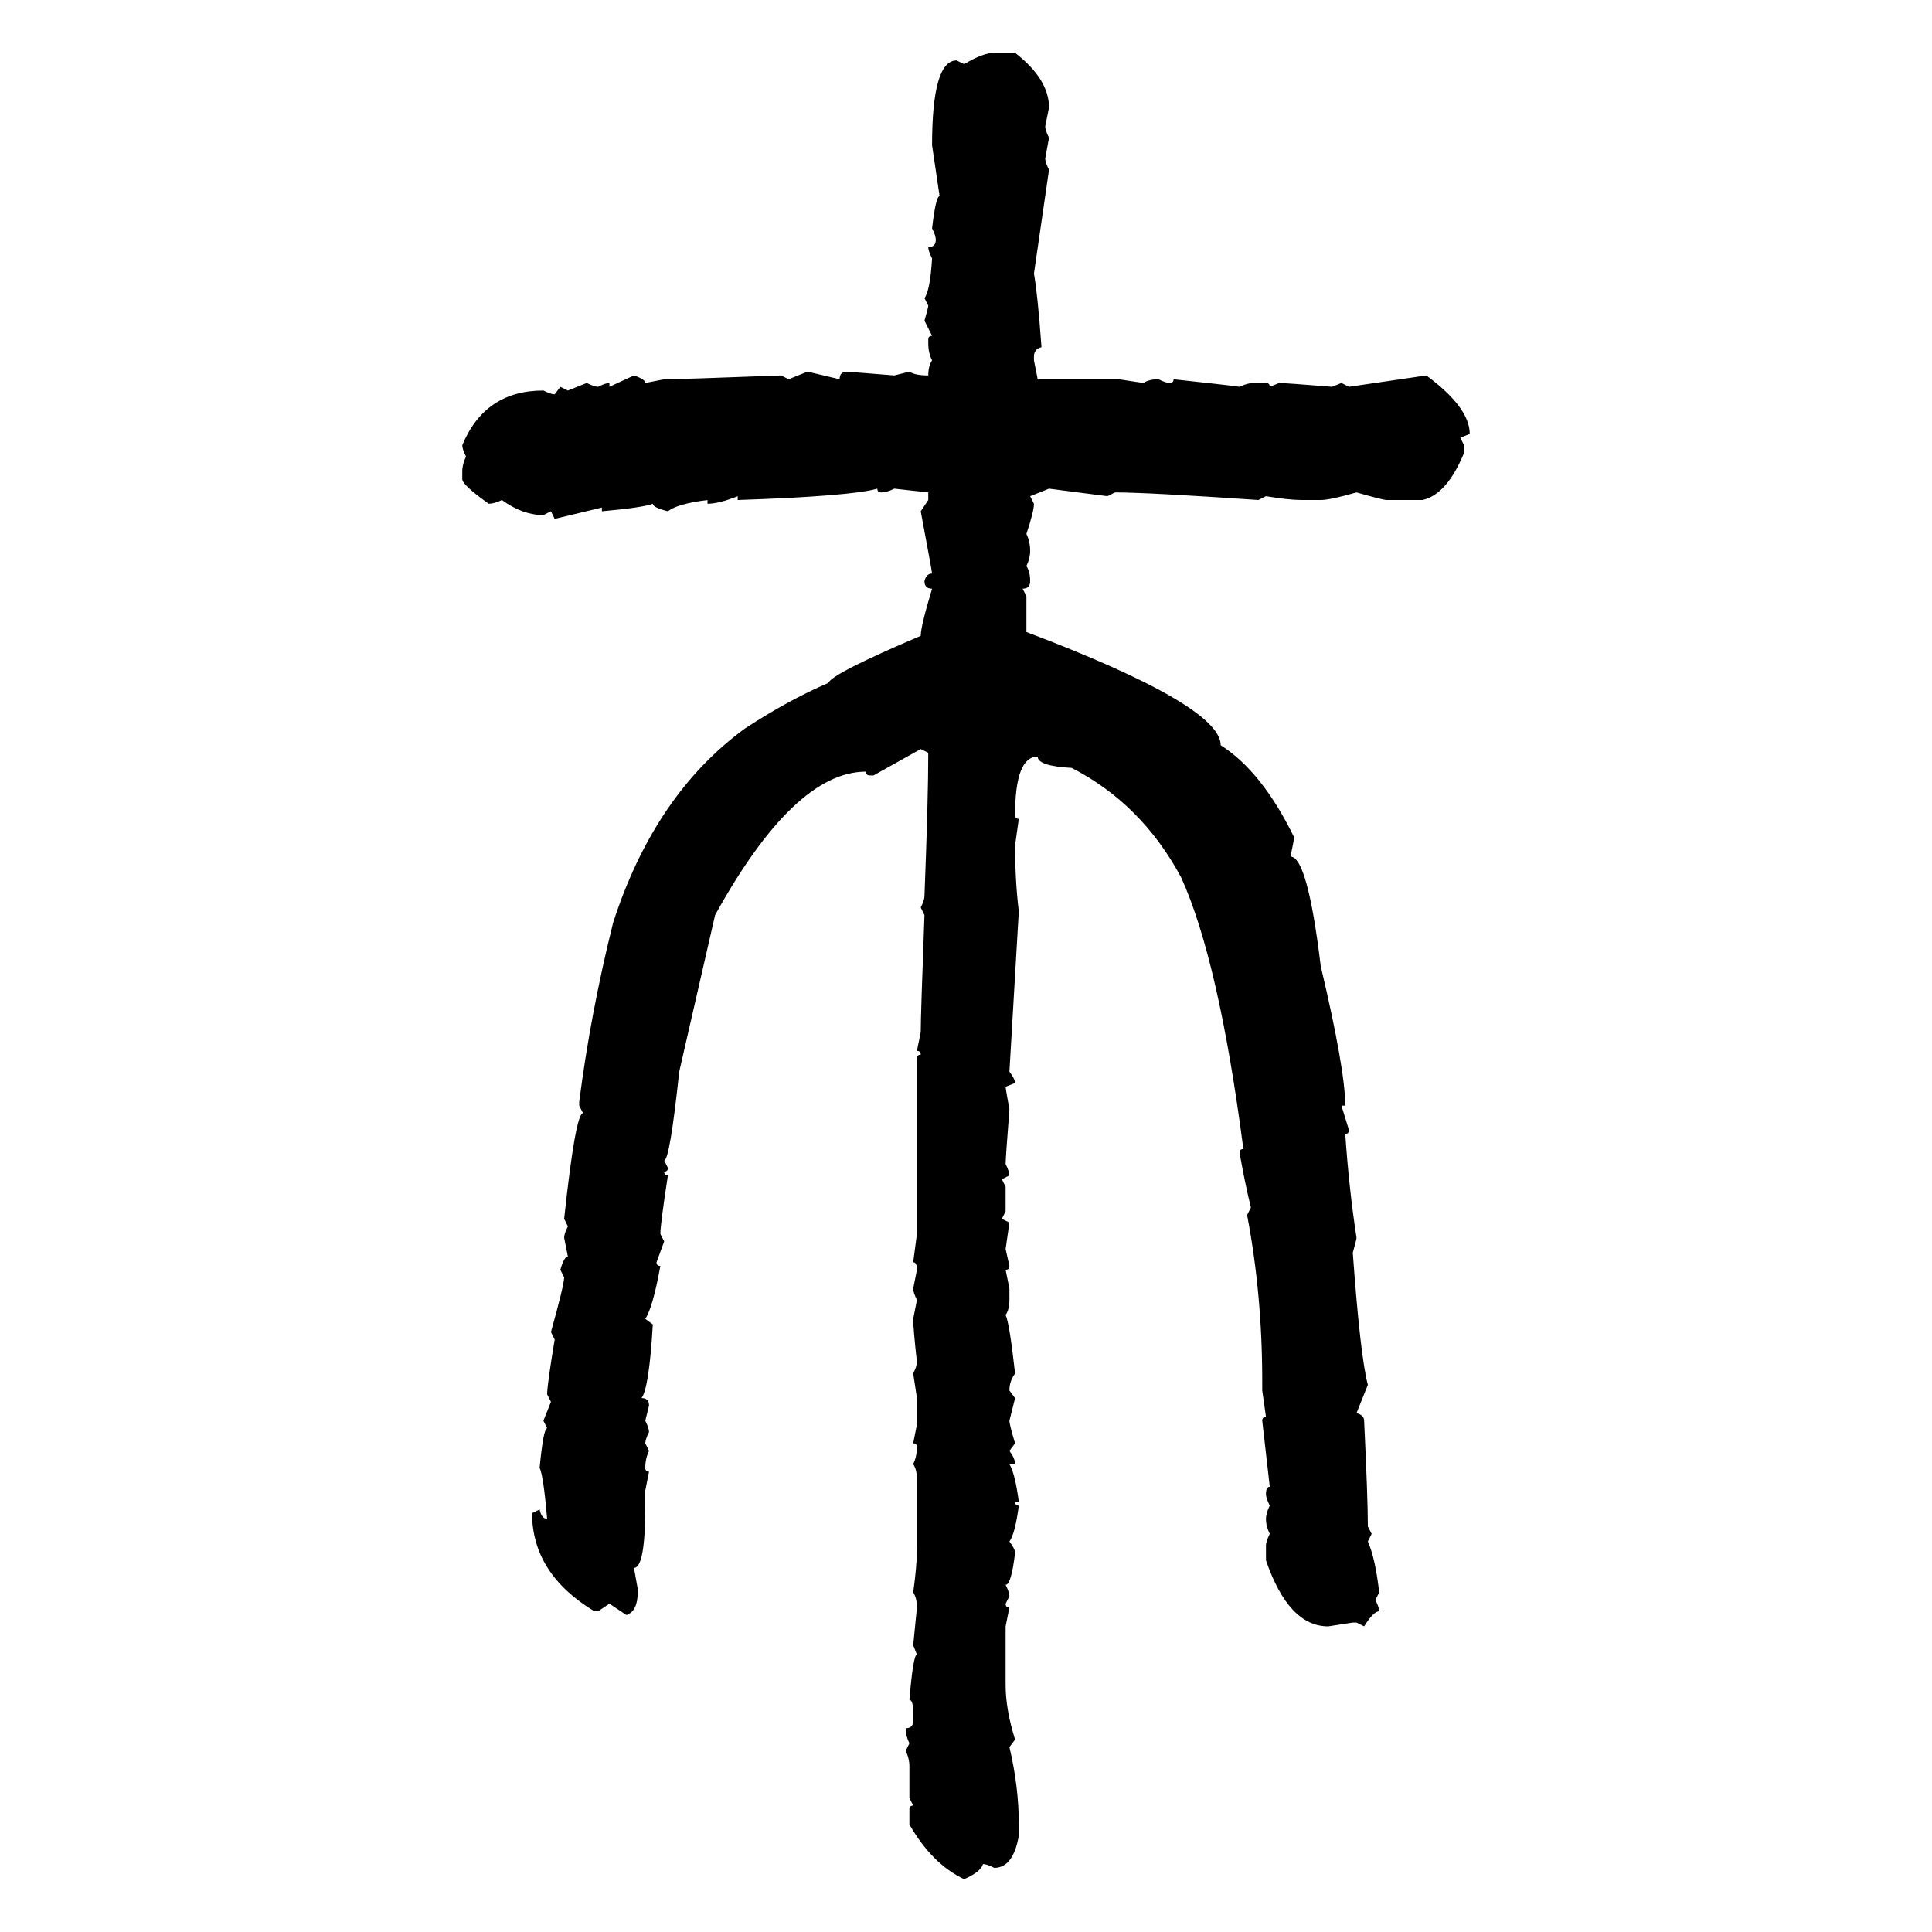 <svg xmlns="http://www.w3.org/2000/svg" xmlns:xlink="http://www.w3.org/1999/xlink" width="300" height="300"><path d="M154.39 8.20L154.39 8.20L157.62 8.20Q162.89 12.30 162.89 16.70L162.89 16.70L162.30 19.63Q162.30 20.21 162.89 21.39L162.89 21.39L162.30 24.61Q162.30 25.20 162.89 26.37L162.89 26.37L160.55 42.48Q161.13 45.70 161.72 53.91L161.72 53.91Q160.55 54.20 160.55 55.37L160.55 55.37L160.55 55.96L161.13 58.89L173.73 58.89L177.54 59.47Q178.42 58.89 179.88 58.89L179.88 58.89Q181.05 59.47 181.64 59.47L181.64 59.47Q182.23 59.47 182.23 58.89L182.23 58.89Q190.43 59.77 192.48 60.06L192.48 60.06Q193.65 59.47 194.82 59.47L194.82 59.47L196.58 59.47Q197.17 59.47 197.17 60.06L197.17 60.06L198.63 59.47Q199.51 59.47 206.84 60.06L206.84 60.06L208.30 59.47L209.47 60.06L221.48 58.30Q228.22 63.28 228.22 67.38L228.22 67.38L226.76 67.97L227.34 69.14L227.34 70.31Q224.71 76.76 220.90 77.64L220.90 77.64L215.33 77.64Q214.75 77.64 210.64 76.46L210.64 76.46Q206.54 77.64 205.08 77.64L205.08 77.64L202.15 77.64Q200.10 77.64 196.58 77.05L196.58 77.05L195.41 77.64Q178.13 76.46 173.14 76.46L173.14 76.46L171.97 77.05L162.89 75.88L159.96 77.05L160.55 78.22Q160.55 79.39 159.38 82.91L159.38 82.91Q159.96 84.08 159.96 85.55L159.96 85.55Q159.96 86.72 159.38 87.89L159.38 87.89Q159.96 88.77 159.96 90.23L159.96 90.23Q159.96 91.41 158.79 91.41L158.79 91.41L159.38 92.58L159.38 98.14Q189.55 109.57 189.55 115.72L189.55 115.72Q196.00 119.82 200.98 130.08L200.98 130.08L200.39 133.01Q203.03 133.01 205.08 150L205.08 150Q208.89 166.11 208.89 171.68L208.89 171.68L208.30 171.68L209.47 175.49Q209.47 176.07 208.89 176.07L208.89 176.07Q209.47 184.57 210.64 192.19L210.64 192.19Q210.64 192.48 210.06 194.53L210.06 194.53Q211.23 210.64 212.40 215.04L212.40 215.04L210.64 219.43Q211.82 219.73 211.82 220.61L211.82 220.61Q212.40 232.62 212.40 237.01L212.40 237.01L212.99 238.18L212.40 239.36Q213.57 241.99 214.16 247.27L214.16 247.27L213.57 248.44Q214.16 249.61 214.16 250.20L214.16 250.20Q213.28 250.20 211.82 252.54L211.82 252.54L210.64 251.95L210.06 251.95L206.25 252.54Q200.10 252.54 196.58 242.29L196.58 242.29L196.58 239.94Q196.58 239.36 197.17 238.18L197.17 238.18Q196.58 237.01 196.58 235.84L196.58 235.84Q196.58 234.96 197.17 233.79L197.17 233.79Q196.58 232.62 196.58 232.03L196.58 232.03Q196.58 230.86 197.17 230.86L197.17 230.86L196.00 220.61Q196.00 220.02 196.58 220.02L196.58 220.02L196.00 215.92L196.00 214.45Q196.00 200.98 193.65 188.67L193.65 188.67L194.24 187.50Q193.36 183.98 192.48 179.00L192.48 179.00Q192.48 178.42 193.07 178.42L193.07 178.42Q189.26 149.12 183.40 136.23L183.40 136.23Q177.25 124.80 166.41 119.24L166.41 119.24Q161.13 118.95 161.13 117.48L161.13 117.48Q157.62 117.48 157.62 126.56L157.62 126.56Q157.62 127.15 158.20 127.15L158.20 127.15L157.62 131.25Q157.62 136.82 158.20 141.50L158.20 141.50L156.74 166.41Q157.62 167.58 157.62 168.16L157.62 168.16L156.15 168.75Q156.15 169.04 156.74 172.27L156.74 172.27Q156.15 179.88 156.15 180.76L156.15 180.76Q156.74 181.93 156.74 182.52L156.74 182.52L155.57 183.11L156.15 184.28L156.15 188.09L155.57 189.26L156.74 189.84L156.15 193.95L156.74 196.58Q156.74 197.17 156.15 197.17L156.15 197.17L156.74 200.10L156.74 201.86Q156.74 203.32 156.15 204.20L156.15 204.20Q156.74 205.37 157.62 213.28L157.62 213.28Q156.74 214.45 156.74 215.92L156.74 215.92L157.62 217.09L156.74 220.61Q156.74 221.19 157.62 224.12L157.62 224.12L156.74 225.29Q157.62 226.46 157.62 227.34L157.62 227.34L156.74 227.34Q157.62 228.81 158.20 233.20L158.20 233.20L157.62 233.20Q157.62 233.79 158.20 233.79L158.20 233.79Q157.62 238.18 156.74 239.36L156.74 239.36Q157.62 240.53 157.62 241.11L157.62 241.11Q157.03 246.09 156.15 246.09L156.15 246.09Q156.74 247.27 156.74 247.85L156.74 247.85L156.15 249.02Q156.15 249.61 156.74 249.61L156.74 249.61L156.15 252.54L156.15 261.62Q156.15 265.43 157.62 270.12L157.62 270.12L156.74 271.29Q158.20 277.44 158.20 283.30L158.20 283.30L158.20 285.06Q157.32 290.04 154.39 290.04L154.39 290.04Q153.22 289.45 152.64 289.45L152.64 289.45Q152.34 290.63 149.71 291.80L149.71 291.80Q144.73 289.45 141.21 283.30L141.21 283.30L141.21 280.96Q141.21 280.37 141.80 280.37L141.80 280.37L141.21 279.20L141.21 274.22Q141.21 273.05 140.63 271.88L140.63 271.88L141.21 270.70Q140.63 269.53 140.63 268.36L140.63 268.36Q141.80 268.36 141.80 267.19L141.80 267.19L141.80 266.02Q141.80 263.96 141.21 263.96L141.21 263.96Q141.80 256.93 142.38 256.93L142.38 256.93L141.80 255.47L142.38 249.61Q142.38 248.14 141.80 247.27L141.80 247.27Q142.38 243.16 142.38 240.53L142.38 240.53L142.38 229.69Q142.38 228.22 141.80 227.34L141.80 227.34Q142.38 226.17 142.38 224.71L142.38 224.71Q142.38 224.12 141.80 224.12L141.80 224.12L142.38 221.19L142.38 217.09L141.80 213.28Q142.38 212.11 142.38 211.52L142.38 211.52Q141.80 206.25 141.80 204.79L141.80 204.79L142.38 201.86Q141.80 200.68 141.80 200.10L141.80 200.10L142.38 197.17Q142.38 196.00 141.80 196.00L141.80 196.00L142.38 191.60L142.38 164.36Q142.38 163.77 142.97 163.77L142.97 163.77Q142.97 163.18 142.38 163.18L142.38 163.18L142.97 160.25Q142.97 157.62 143.55 142.09L143.55 142.09L142.97 140.92Q143.55 139.75 143.55 139.16L143.55 139.16Q144.14 123.93 144.14 116.89L144.14 116.89L142.97 116.31L135.64 120.41L135.06 120.41Q134.47 120.41 134.47 119.82L134.47 119.82Q123.34 119.82 111.04 142.09L111.04 142.09L105.47 166.41Q104.00 180.18 103.13 180.18L103.13 180.18L103.71 181.35Q103.71 181.93 103.13 181.93L103.13 181.93Q103.13 182.52 103.71 182.52L103.71 182.52Q102.54 190.14 102.54 191.60L102.54 191.60L103.13 192.77L101.95 196.00Q101.95 196.58 102.54 196.58L102.54 196.58Q101.37 203.03 100.20 204.79L100.20 204.79L101.37 205.66Q100.78 215.63 99.61 217.09L99.61 217.09Q100.78 217.09 100.78 218.26L100.78 218.26L100.20 220.61Q100.78 221.78 100.78 222.36L100.78 222.36Q100.20 223.54 100.20 224.12L100.20 224.12L100.78 225.29Q100.20 226.46 100.20 227.93L100.20 227.93Q100.20 228.52 100.78 228.52L100.78 228.52L100.20 231.45L100.20 233.79Q100.20 243.46 98.44 243.46L98.44 243.46L99.02 246.68L99.02 247.27Q99.02 250.20 97.27 250.78L97.27 250.78L94.63 249.02L92.87 250.20L92.29 250.20Q82.62 244.34 82.62 234.96L82.62 234.96L83.79 234.38Q84.08 235.84 84.96 235.84L84.96 235.84Q84.38 229.10 83.79 227.93L83.79 227.93Q84.38 221.78 84.96 221.78L84.96 221.78L84.38 220.61L85.55 217.68L84.96 216.50Q84.96 215.04 86.13 208.01L86.13 208.01L85.55 206.84Q87.60 199.51 87.60 198.34L87.60 198.34L87.01 197.17Q87.60 195.12 88.18 195.12L88.18 195.12L87.60 192.19Q87.60 191.60 88.18 190.43L88.18 190.43L87.60 189.26Q89.36 172.85 90.53 172.85L90.53 172.85L89.94 171.68L89.94 171.09Q91.70 157.32 95.21 143.26L95.21 143.26Q101.66 123.34 115.72 113.09L115.72 113.09Q122.46 108.69 128.61 106.05L128.61 106.05Q129.20 104.59 142.97 98.73L142.97 98.73Q142.97 97.27 144.73 91.41L144.73 91.41Q143.55 91.41 143.55 90.23L143.55 90.23Q143.85 89.06 144.73 89.06L144.73 89.06Q144.73 88.77 142.97 79.39L142.97 79.39L144.14 77.64L144.14 76.46L138.87 75.88Q137.70 76.46 136.82 76.46L136.82 76.46Q136.23 76.46 136.23 75.88L136.23 75.88Q132.13 77.05 114.55 77.64L114.55 77.64L114.55 77.05Q111.62 78.22 109.86 78.22L109.86 78.22L109.86 77.64Q105.18 78.22 103.71 79.39L103.71 79.39Q101.37 78.81 101.37 78.22L101.37 78.22Q99.90 78.81 93.46 79.39L93.46 79.39L93.46 78.81L86.13 80.57L85.55 79.39L84.38 79.98Q81.15 79.98 77.93 77.64L77.93 77.64Q76.76 78.22 75.88 78.22L75.88 78.22Q71.78 75.29 71.78 74.41L71.78 74.41L71.78 73.24Q71.78 72.07 72.36 70.90L72.36 70.90Q71.78 69.73 71.78 69.14L71.78 69.14Q75.29 60.64 84.38 60.64L84.38 60.64Q85.55 61.23 86.13 61.23L86.13 61.23L87.01 60.06L88.18 60.64L91.11 59.47Q92.29 60.06 92.87 60.06L92.87 60.06Q94.04 59.47 94.63 59.47L94.63 59.47L94.63 60.06L98.44 58.30Q100.20 58.89 100.20 59.47L100.20 59.47L103.13 58.89Q105.76 58.89 121.29 58.30L121.29 58.30L122.46 58.89L125.39 57.71L130.37 58.89Q130.37 57.71 131.54 57.71L131.54 57.71L138.87 58.30L141.21 57.71Q142.09 58.30 144.14 58.30L144.14 58.30Q144.14 56.84 144.73 55.96L144.73 55.96Q144.14 54.79 144.14 53.32L144.14 53.32L144.14 52.73Q144.14 52.15 144.73 52.15L144.73 52.15L143.55 49.80Q144.14 47.75 144.14 47.46L144.14 47.46L143.55 46.29Q144.43 45.12 144.73 40.14L144.73 40.14Q144.14 38.96 144.14 38.38L144.14 38.38Q145.31 38.38 145.31 37.21L145.31 37.21Q145.31 36.62 144.73 35.45L144.73 35.45Q145.31 30.47 145.90 30.47L145.90 30.47L144.73 22.56Q144.73 9.38 148.54 9.38L148.54 9.38L149.71 9.96Q152.64 8.20 154.39 8.20Z"/></svg>